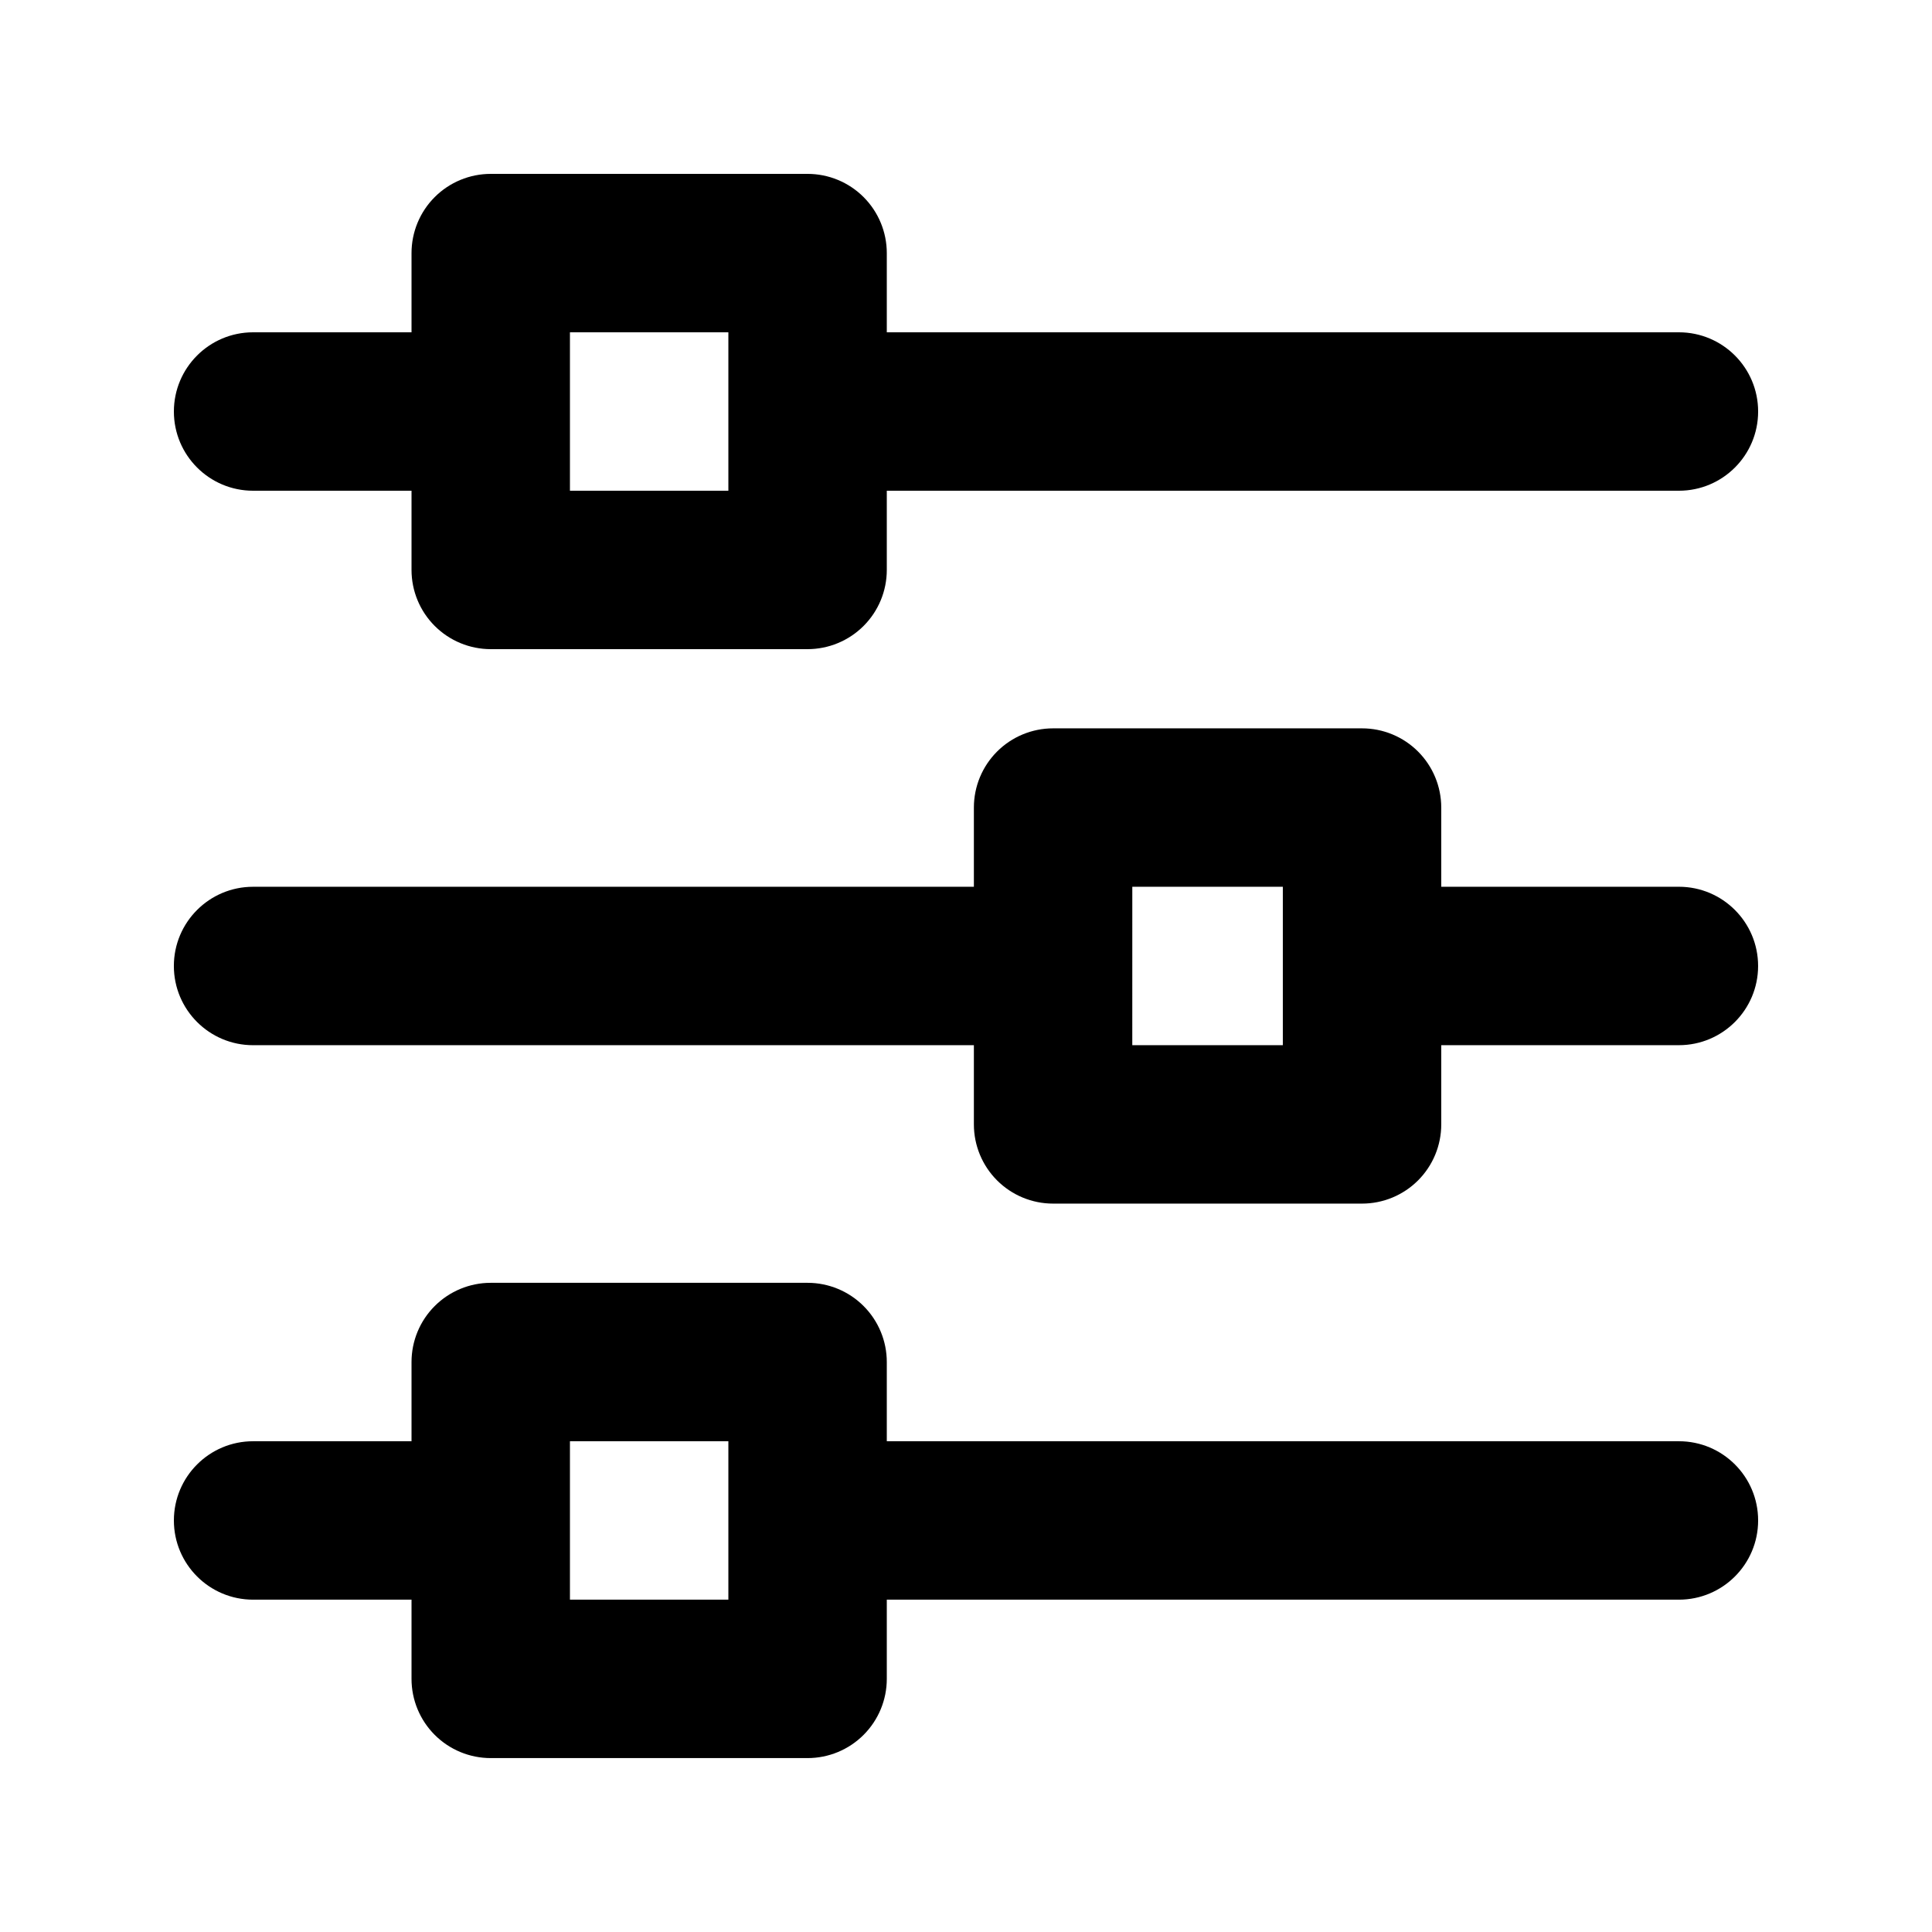 <?xml version="1.0" encoding="UTF-8"?>
<!-- Uploaded to: ICON Repo, www.svgrepo.com, Generator: ICON Repo Mixer Tools -->
<svg fill="#000000" width="800px" height="800px" version="1.1" viewBox="144 144 512 512" xmlns="http://www.w3.org/2000/svg">
 <g>
  <path d="m274.05 190.08c-5.566 0-10.906 2.211-14.844 6.148s-6.148 9.277-6.148 14.844v20.992h-41.984c-11.594 0-20.992 9.398-20.992 20.992s9.398 20.992 20.992 20.992h41.984v20.992c0 5.566 2.211 10.906 6.148 14.84 3.938 3.938 9.277 6.148 14.844 6.152h83.969c5.566-0.004 10.906-2.215 14.84-6.152 3.938-3.934 6.152-9.273 6.152-14.84v-20.992h209.92c11.594 0 20.992-9.398 20.992-20.992s-9.398-20.992-20.992-20.992h-209.92v-20.992c0-5.566-2.215-10.906-6.152-14.844-3.934-3.938-9.273-6.148-14.84-6.148zm20.992 41.984h41.984v41.984h-41.984z"/>
  <path d="m423.08 337.02c-5.566 0-10.906 2.211-14.844 6.148s-6.148 9.273-6.148 14.844v20.992h-191.02c-11.594 0-20.992 9.398-20.992 20.992s9.398 20.992 20.992 20.992h191.02v20.992-0.004c0 5.57 2.211 10.906 6.148 14.844s9.277 6.148 14.844 6.148h81.875c5.57 0 10.906-2.211 14.844-6.148s6.148-9.273 6.148-14.844v-20.992h62.977c11.594 0 20.992-9.398 20.992-20.992s-9.398-20.992-20.992-20.992h-62.977v-20.992 0.004c0-5.57-2.211-10.906-6.148-14.844s-9.273-6.148-14.844-6.148zm20.992 41.984h39.891v41.984h-39.895z"/>
  <path d="m274.05 483.96c-5.566 0.004-10.906 2.215-14.844 6.152-3.938 3.934-6.148 9.273-6.148 14.84v20.992h-41.984c-11.594 0-20.992 9.398-20.992 20.992s9.398 20.992 20.992 20.992h41.984v20.992c0 5.566 2.211 10.906 6.148 14.844s9.277 6.148 14.844 6.148h83.969c5.566 0 10.906-2.211 14.84-6.148 3.938-3.938 6.152-9.277 6.152-14.844v-20.992h209.92c11.594 0 20.992-9.398 20.992-20.992s-9.398-20.992-20.992-20.992h-209.92v-20.992c0-5.566-2.215-10.906-6.152-14.84-3.934-3.938-9.273-6.148-14.84-6.152zm20.992 41.984h41.984v41.984h-41.984z"/>
 </g>
</svg>
